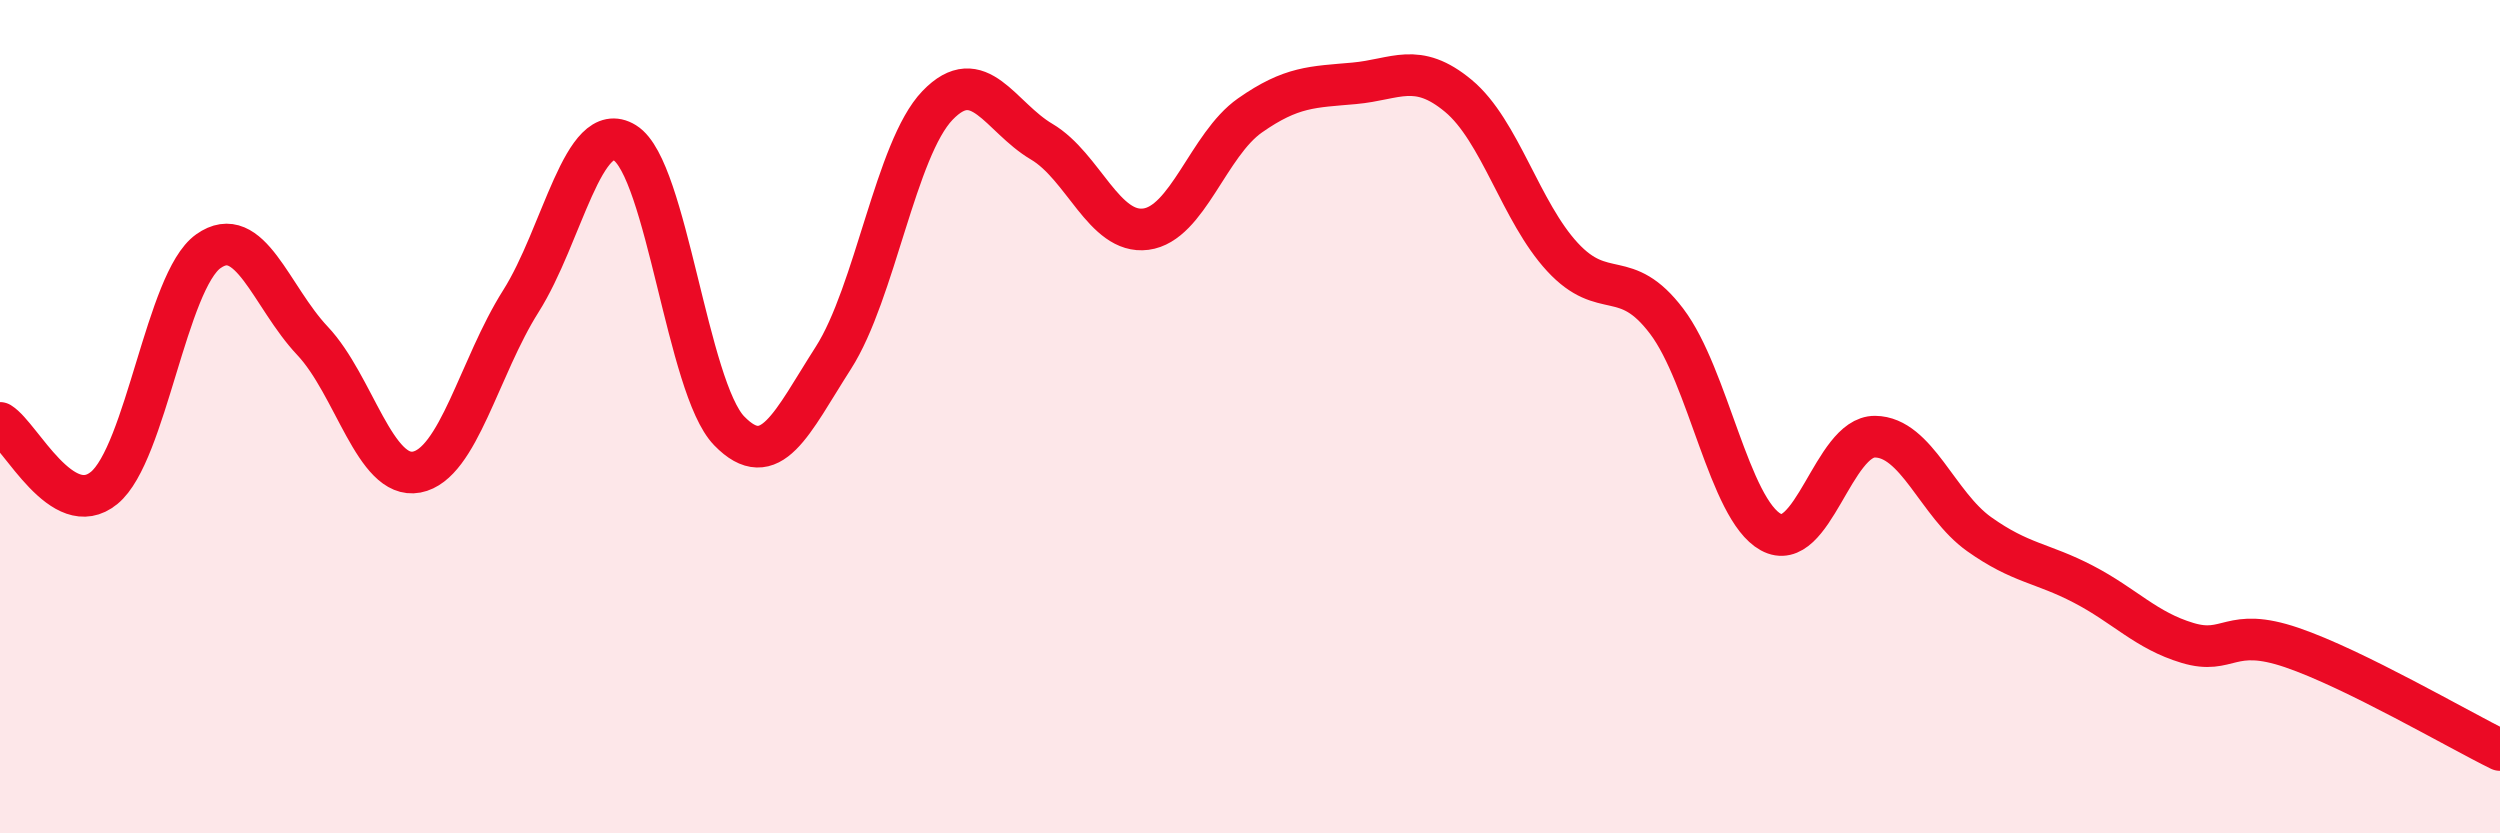 
    <svg width="60" height="20" viewBox="0 0 60 20" xmlns="http://www.w3.org/2000/svg">
      <path
        d="M 0,10.15 C 0.5,10.46 1.5,12.53 2.5,11.71 C 3.5,10.89 4,6.74 5,6.03 C 6,5.32 6.5,7.12 7.5,8.18 C 8.5,9.24 9,11.52 10,11.33 C 11,11.14 11.5,8.81 12.5,7.23 C 13.5,5.65 14,2.81 15,3.43 C 16,4.05 16.5,9.31 17.5,10.34 C 18.5,11.37 19,10.15 20,8.59 C 21,7.03 21.5,3.57 22.5,2.53 C 23.5,1.49 24,2.81 25,3.4 C 26,3.99 26.5,5.63 27.5,5.5 C 28.5,5.37 29,3.47 30,2.77 C 31,2.07 31.5,2.09 32.5,2 C 33.5,1.91 34,1.47 35,2.3 C 36,3.13 36.5,5.09 37.5,6.17 C 38.5,7.25 39,6.39 40,7.71 C 41,9.03 41.5,12.22 42.5,12.77 C 43.5,13.32 44,10.47 45,10.48 C 46,10.49 46.5,12.11 47.5,12.82 C 48.5,13.53 49,13.5 50,14.02 C 51,14.54 51.5,15.13 52.5,15.43 C 53.5,15.73 53.5,15.03 55,15.54 C 56.5,16.05 59,17.51 60,18L60 20L0 20Z"
        fill="#EB0A25"
        opacity="0.1"
        stroke-linecap="round"
        stroke-linejoin="round"
      />
      <path
        d="M 0,10.15 C 0.5,10.46 1.5,12.53 2.5,11.71 C 3.5,10.89 4,6.74 5,6.03 C 6,5.32 6.5,7.12 7.5,8.18 C 8.5,9.24 9,11.52 10,11.33 C 11,11.14 11.5,8.81 12.5,7.23 C 13.5,5.65 14,2.81 15,3.43 C 16,4.05 16.5,9.31 17.5,10.34 C 18.5,11.37 19,10.15 20,8.59 C 21,7.03 21.5,3.57 22.5,2.53 C 23.5,1.49 24,2.81 25,3.4 C 26,3.99 26.5,5.63 27.5,5.5 C 28.5,5.37 29,3.47 30,2.77 C 31,2.07 31.5,2.09 32.5,2 C 33.5,1.91 34,1.47 35,2.3 C 36,3.13 36.5,5.09 37.5,6.17 C 38.5,7.25 39,6.39 40,7.71 C 41,9.03 41.5,12.22 42.5,12.77 C 43.5,13.32 44,10.47 45,10.48 C 46,10.49 46.5,12.11 47.5,12.82 C 48.5,13.53 49,13.5 50,14.02 C 51,14.54 51.5,15.13 52.5,15.43 C 53.5,15.73 53.5,15.03 55,15.54 C 56.5,16.05 59,17.51 60,18"
        stroke="#EB0A25"
        stroke-width="1"
        fill="none"
        stroke-linecap="round"
        stroke-linejoin="round"
      />
    </svg>
  